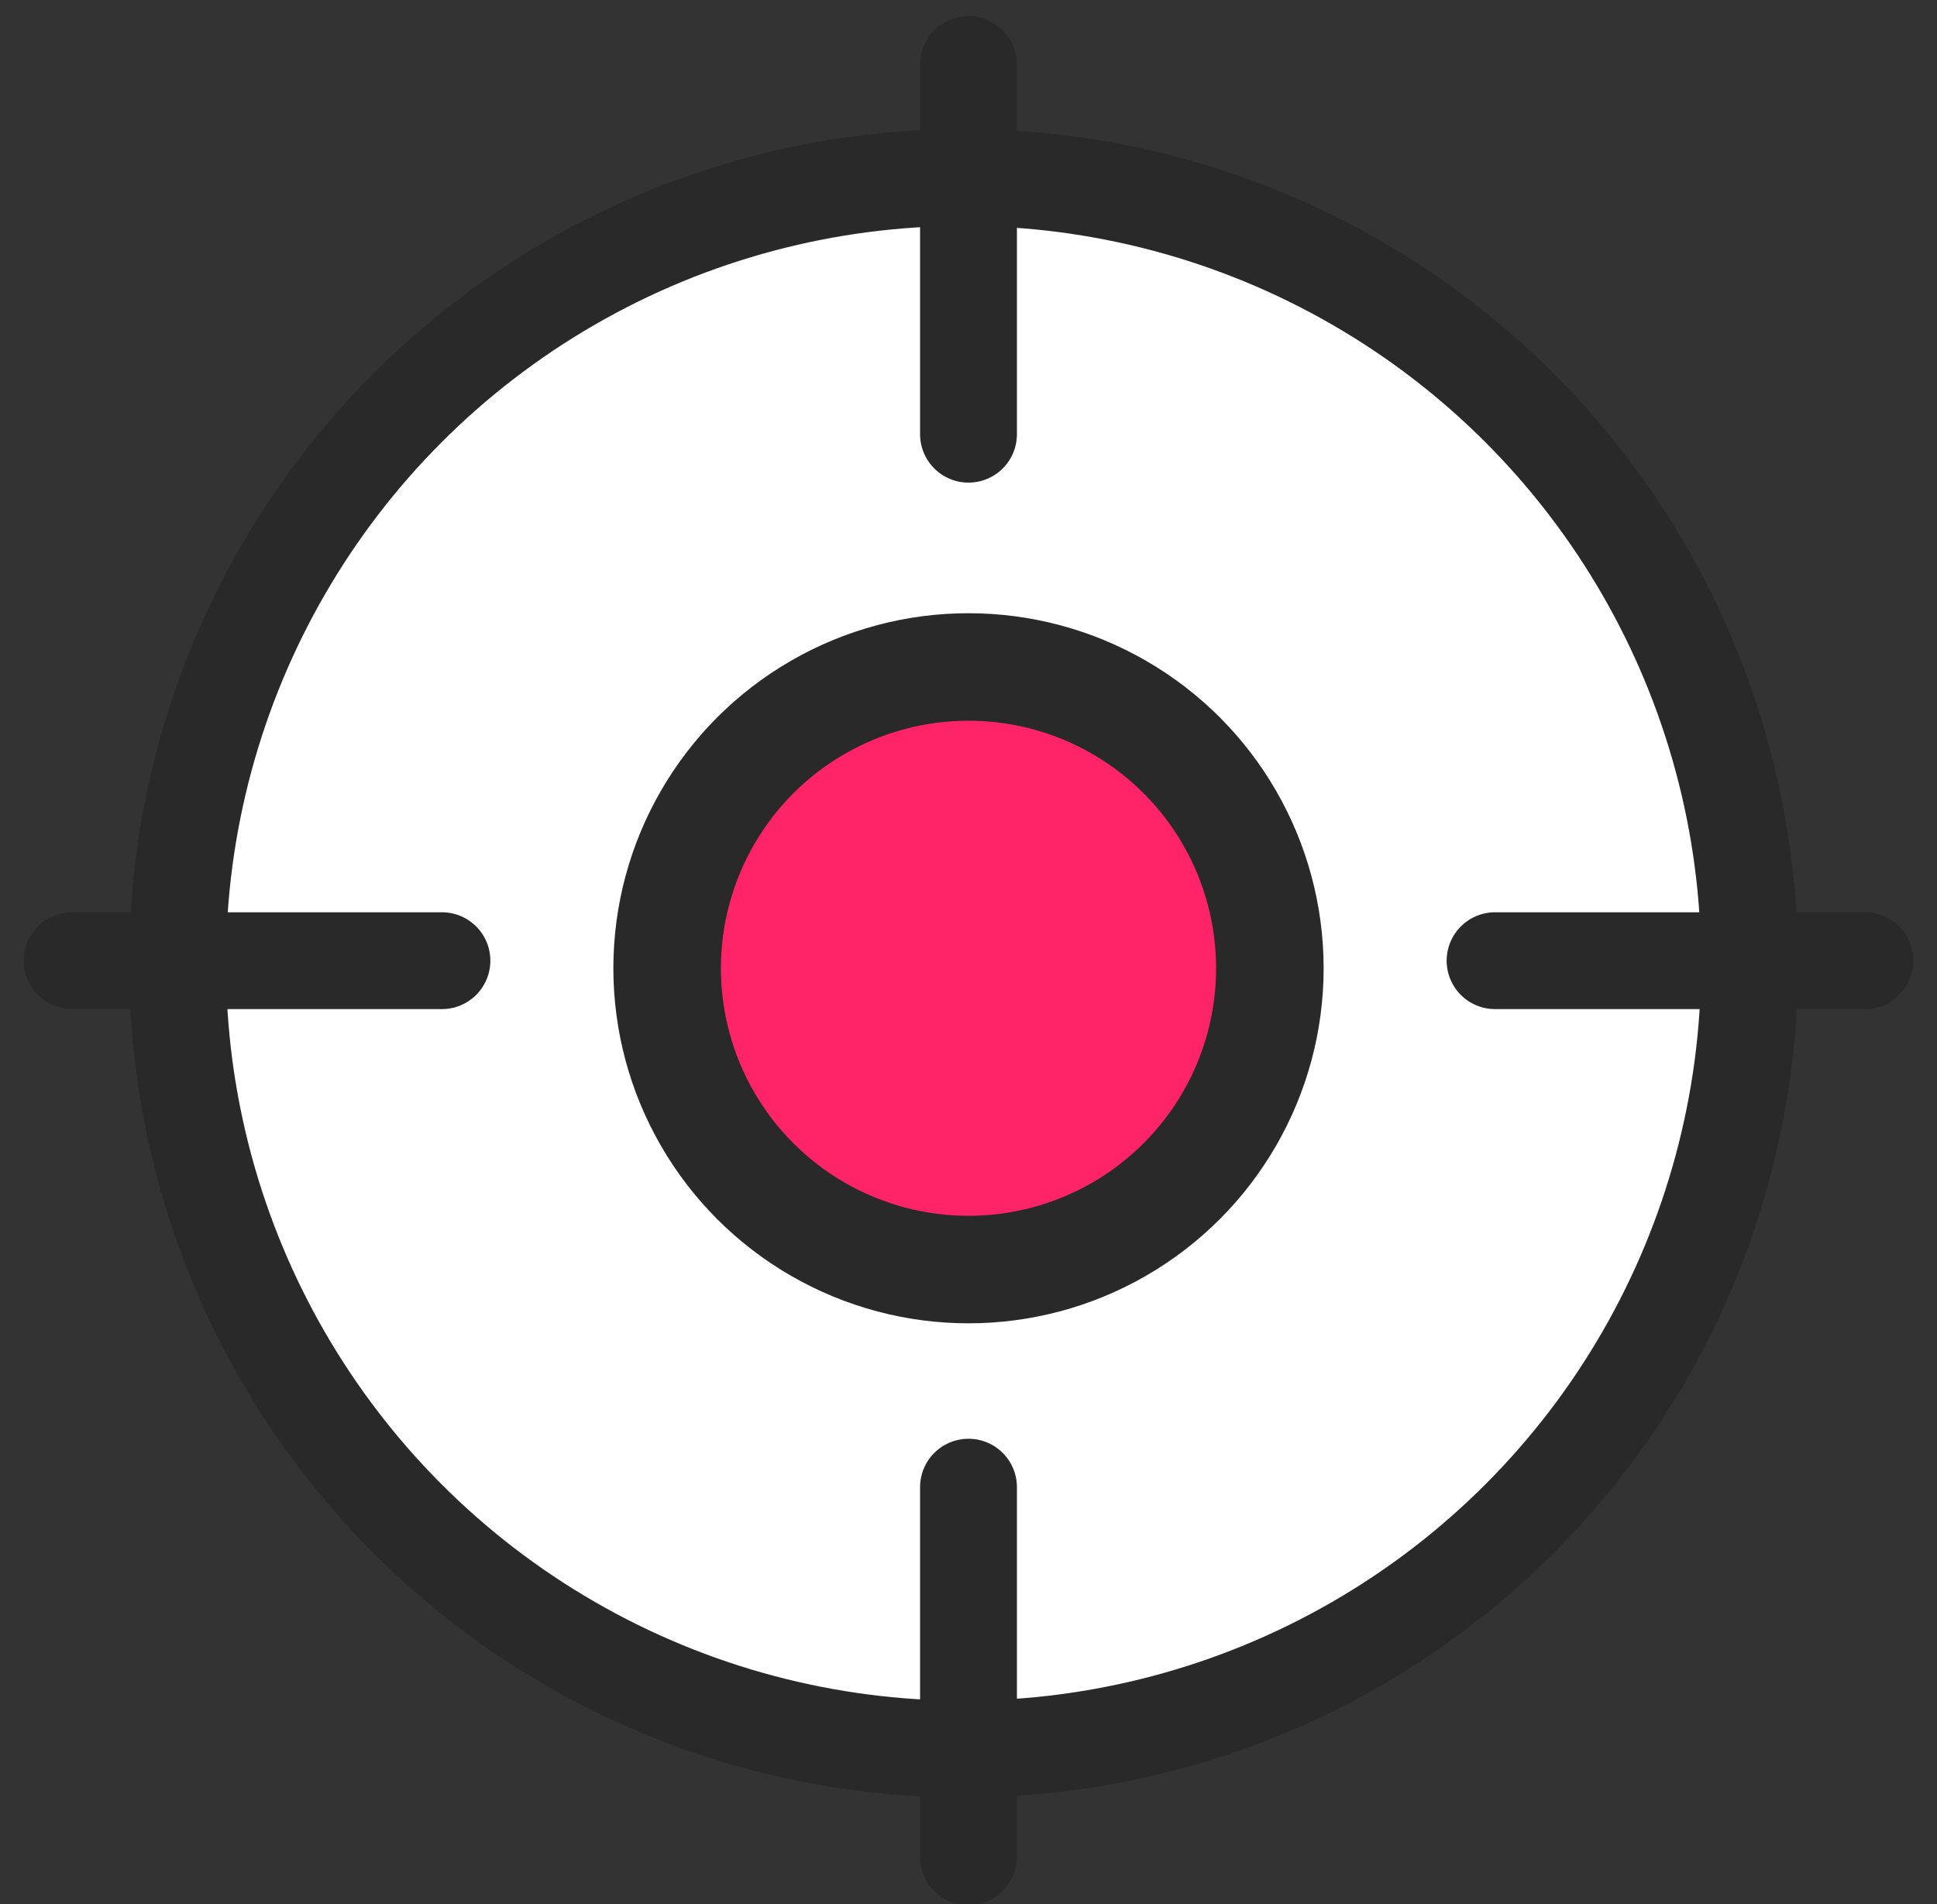 <?xml version="1.0" encoding="UTF-8"?>
<svg width="60px" height="59px" viewBox="0 0 60 59" version="1.1" xmlns="http://www.w3.org/2000/svg" xmlns:xlink="http://www.w3.org/1999/xlink">
    <rect x="0" y="0" width="60" height="59" fill="#333333" stroke="none"/>
    <title>targeting</title>
    <g id="Automizely" stroke="none" stroke-width="1" fill="none" fill-rule="evenodd">
        <g id="/features/09Sales-stickers" transform="translate(-840, -3260)">
            <g id="编组-2" transform="translate(840, 3260)">
                <rect id="矩形" fill="#FFFFFF" opacity="0" x="0" y="0" width="60" height="60"></rect>
                <g id="编组" transform="translate(2, 2)" stroke="#292929">
                    <circle id="椭圆形" stroke-width="3" fill="#FFFFFF" cx="27.846" cy="27.846" r="24.346"></circle>
                    <circle id="椭圆形" stroke-width="3.331" fill="#FF2368" cx="28" cy="28" r="9.335"></circle>
                    <line x1="28" y1="0" x2="28" y2="11.453" id="路径-131" stroke-width="3" stroke-linecap="round"></line>
                    <line x1="50.038" y1="22.038" x2="50.038" y2="33.492" id="路径-131" stroke-width="3" stroke-linecap="round" transform="translate(50.038, 27.765) rotate(-90) translate(-50.038, -27.765) "></line>
                    <line x1="5.962" y1="22.038" x2="5.962" y2="33.492" id="路径-131" stroke-width="3" stroke-linecap="round" transform="translate(5.962, 27.765) rotate(-90) translate(-5.962, -27.765) "></line>
                    <line x1="28" y1="44.077" x2="28" y2="55.53" id="路径-131" stroke-width="3" stroke-linecap="round"></line>
                </g>
            </g>
        </g>
    </g>
</svg>